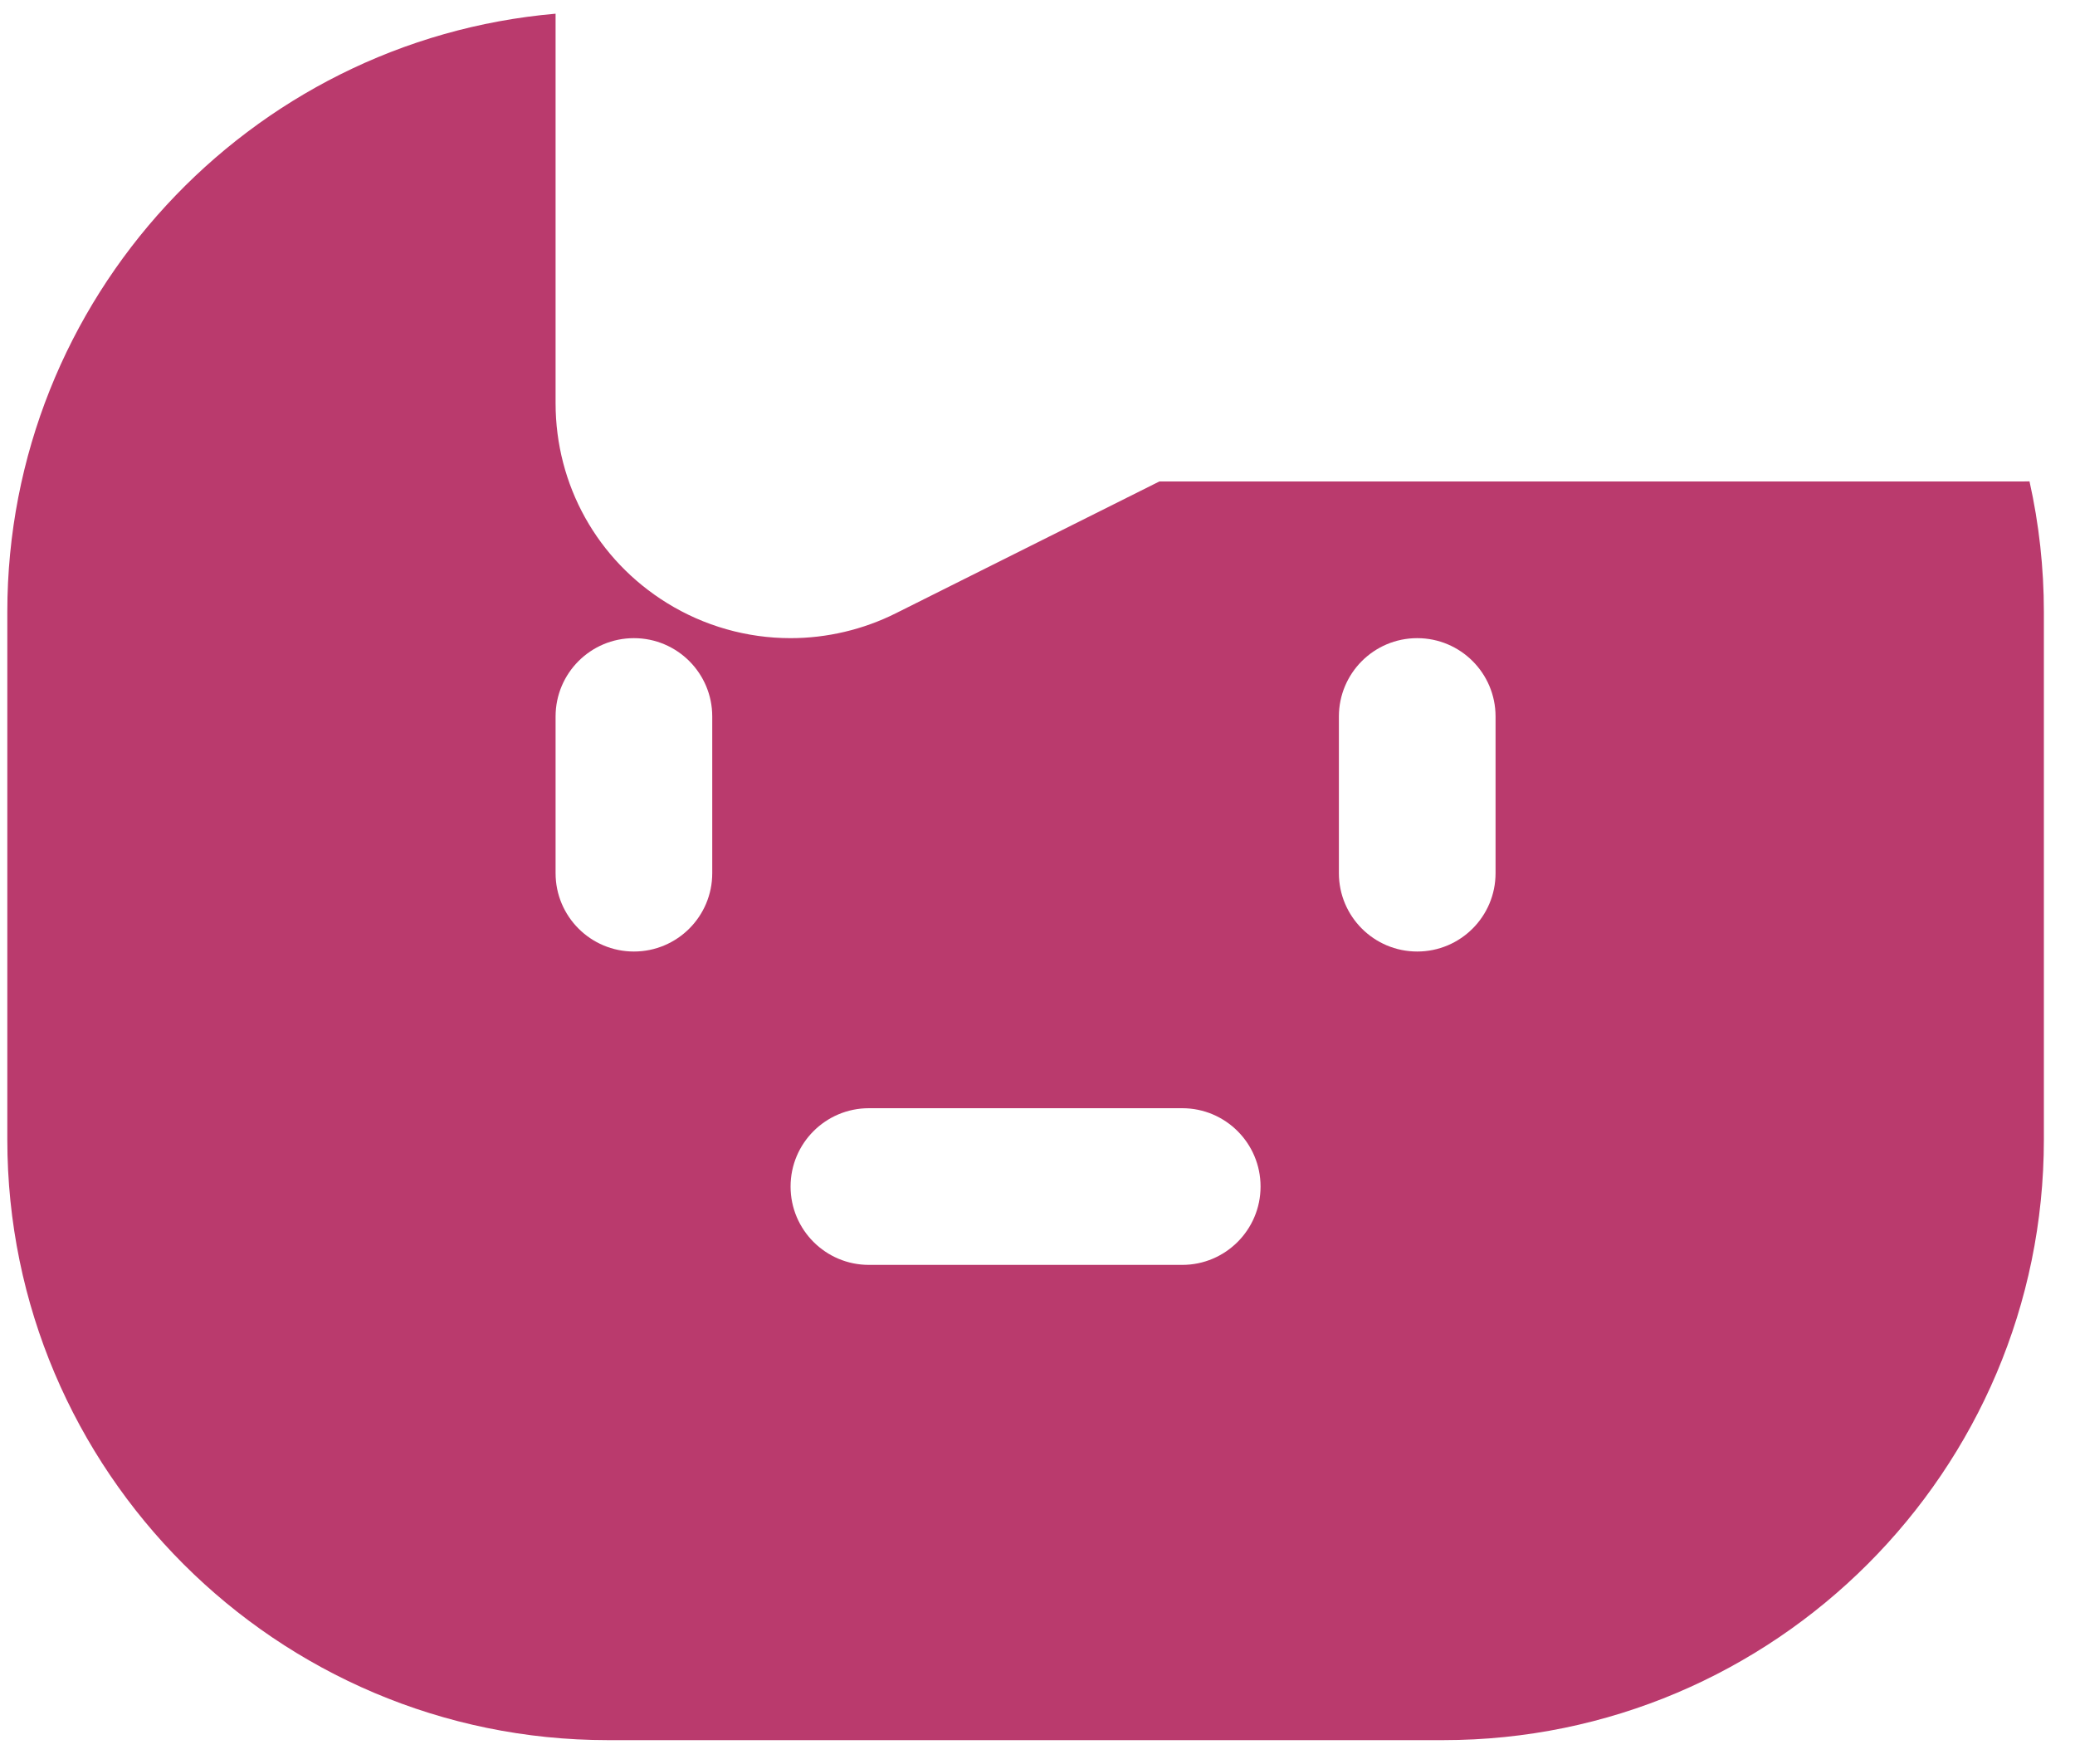 <svg width="40" height="34" viewBox="0 0 40 34" fill="none" xmlns="http://www.w3.org/2000/svg">
<path d="M38.997 9.28H22.349L17.266 11.822C16.64 12.135 15.94 12.3 15.24 12.3C14.399 12.3 13.574 12.066 12.858 11.623C11.514 10.792 10.71 9.351 10.71 7.77V0.264C4.796 0.776 0.141 5.753 0.141 11.796V21.964C0.141 28.347 5.334 33.54 11.717 33.54H27.823C34.206 33.54 39.4 28.347 39.4 21.964V11.796C39.4 10.943 39.306 10.098 39.123 9.278C39.081 9.28 39.039 9.28 38.997 9.28ZM13.73 16.83C13.73 17.664 13.054 18.34 12.22 18.34C11.386 18.34 10.71 17.664 10.71 16.83V13.81C10.71 12.976 11.386 12.3 12.22 12.3C13.054 12.3 13.73 12.976 13.73 13.81V16.83ZM22.79 24.38H16.75C15.916 24.38 15.24 23.703 15.24 22.87C15.24 22.036 15.916 21.36 16.75 21.36H22.79C23.624 21.36 24.3 22.036 24.3 22.87C24.3 23.703 23.624 24.38 22.79 24.38ZM28.83 16.83C28.83 17.664 28.154 18.34 27.32 18.34C26.486 18.34 25.81 17.664 25.81 16.83V13.81C25.81 12.976 26.486 12.3 27.32 12.3C28.154 12.3 28.83 12.976 28.83 13.81V16.83Z" fill="#BA3A6D"/>
</svg>
